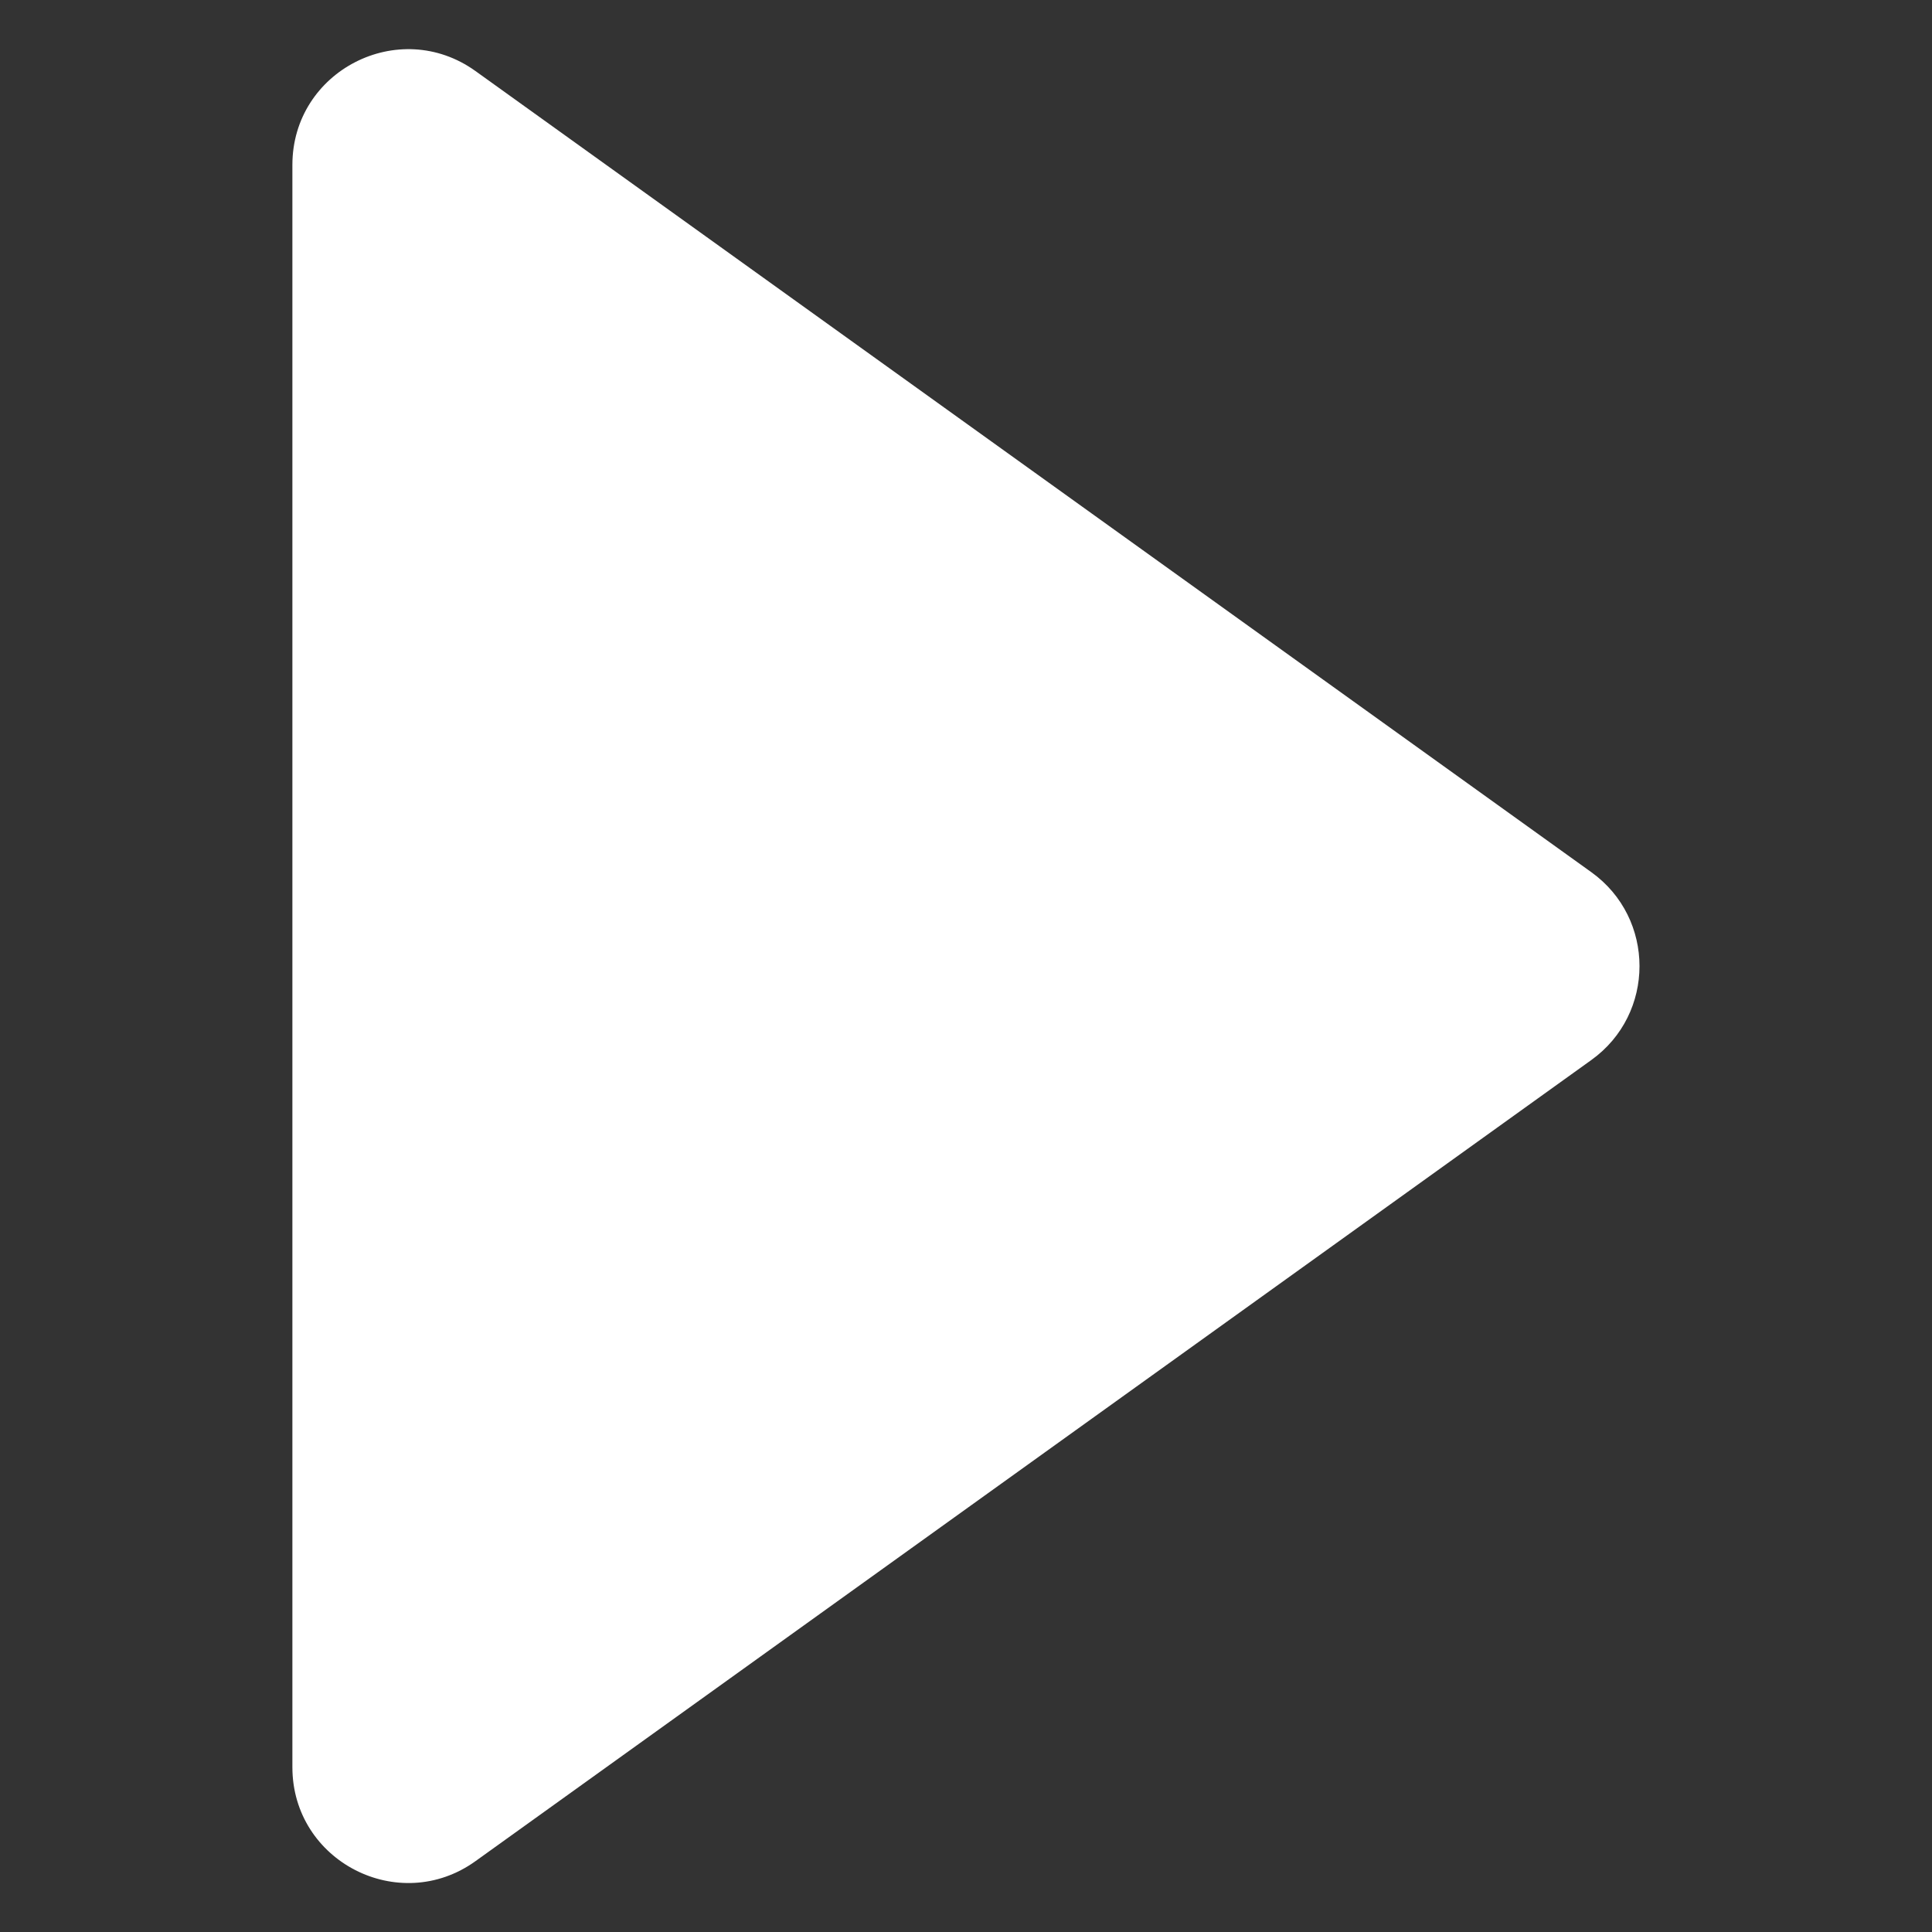 <?xml version="1.0" encoding="UTF-8" standalone="no"?>
<!-- Created with Inkscape (http://www.inkscape.org/) -->

<svg
   width="70"
   height="70"
   viewBox="0 0 18.521 18.521"
   version="1.1"
   id="svg4339"
   xmlns="http://www.w3.org/2000/svg"
   xmlns:svg="http://www.w3.org/2000/svg">
  <rect x="0" y="0" width="18.521" height="18.521" fill="#333333" stroke="none"/>
  <defs
     id="defs4336" />
  <g
     id="layer1"
     transform="translate(-30.286,-79.663)">
    <path
       d="M 45.541,88.024 34.844,80.344 c -0.733,-0.526 -1.755,-0.002 -1.755,0.9 v 15.36 c 0,0.903 1.022,1.427 1.755,0.901 l 10.697,-7.68 c 0.616,-0.442 0.616,-1.359 0,-1.801"
       style="fill:#ffffff;fill-opacity:1;fill-rule:nonzero;stroke:none;stroke-width:0.353"
       id="path4251" />
  </g>
</svg>
